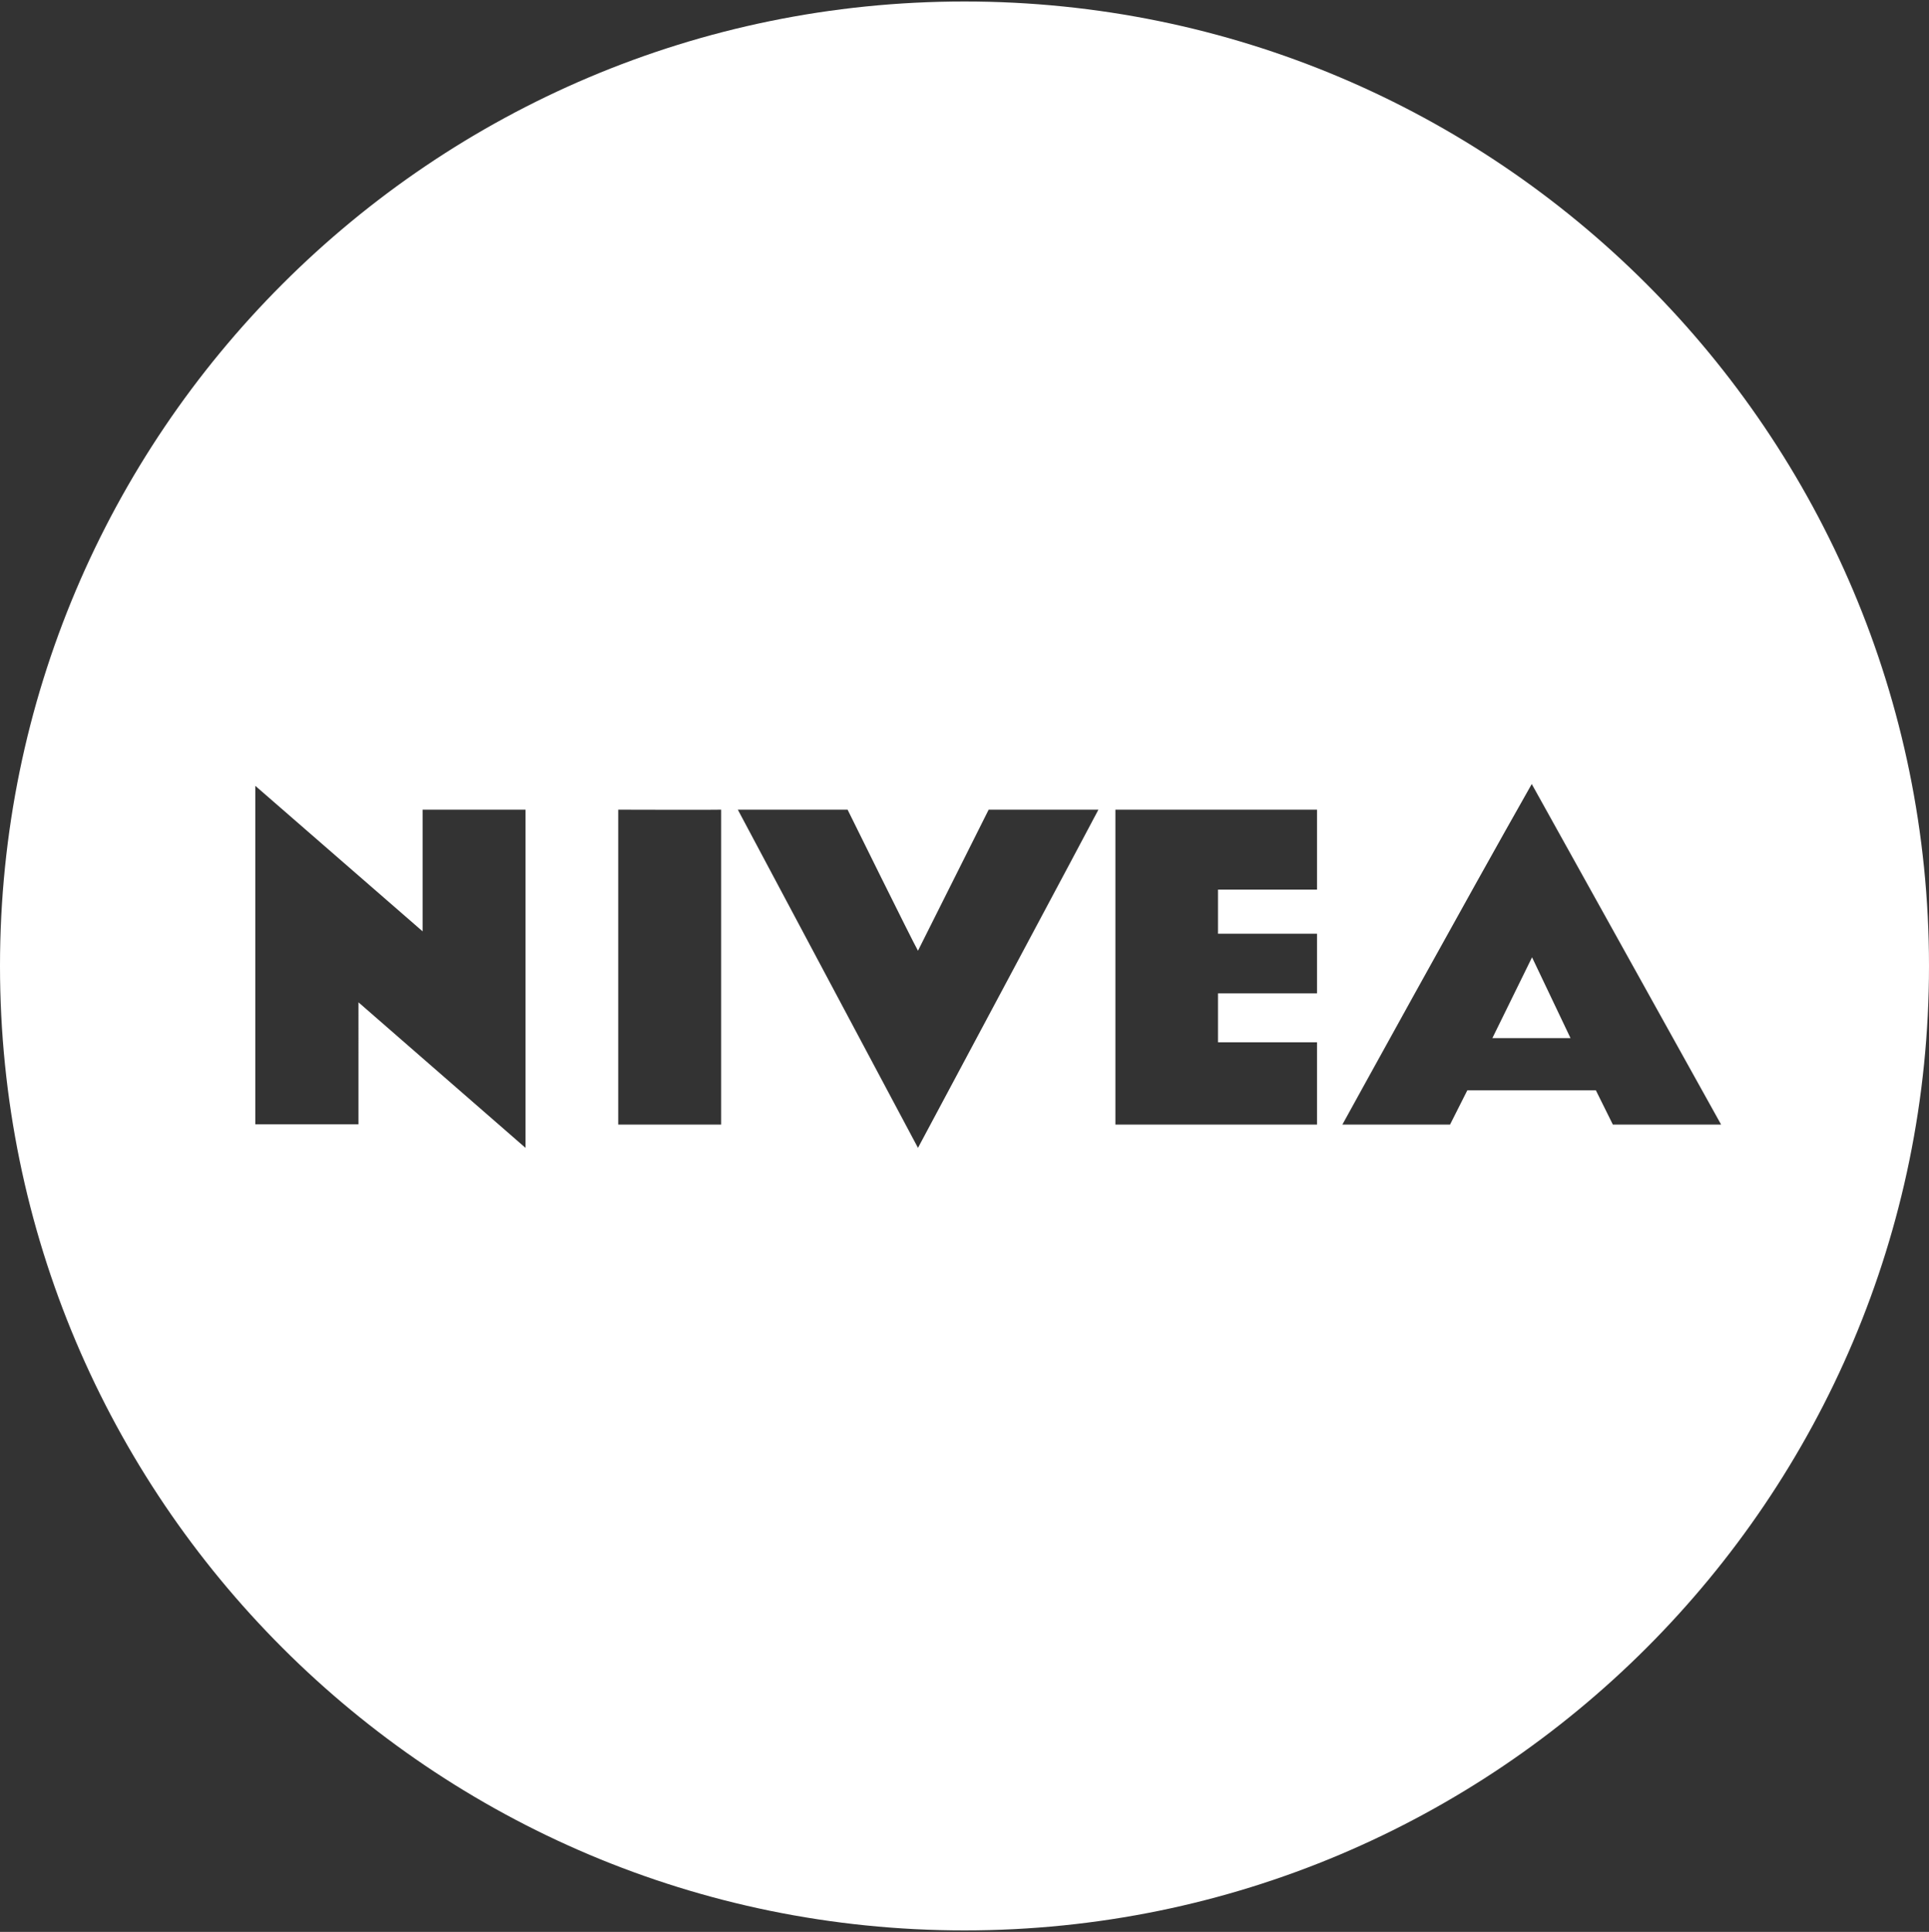<?xml version="1.0" encoding="utf-8"?>
<!-- Generator: Adobe Illustrator 26.0.3, SVG Export Plug-In . SVG Version: 6.00 Build 0)  -->
<svg version="1.1" id="Layer_1" xmlns="http://www.w3.org/2000/svg" xmlns:xlink="http://www.w3.org/1999/xlink" x="0px" y="0px"
	 viewBox="0 0 646.8 647.8" style="enable-background:new 0 0 646.8 647.8;" xml:space="preserve">
<rect x="0" y="0" width="646.8" height="647.8" fill="#333333" stroke="none"/>
<style type="text/css">
	.st0{fill:#FFFFFF;}
</style>
<path class="st0" d="M323.4,0.5C144.8,0.5,0,145.3,0,323.9s144.8,323.4,323.4,323.4s323.4-144.8,323.4-323.4S502,0.5,323.4,0.5z
	 M176.2,384.9l-56-48.8V377H85.6V263.5l56.1,48.8v-40.8h34.5V384.9z M241.8,377.1h-34.5V271.5c0,0,34.5,0.1,34.5,0V377.1z
	 M307.8,384.9l-60.4-113.4h36.8c0,0,21.7,44,23.6,47.3l23.7-47.3h36.8C368.4,271.5,307.8,384.9,307.8,384.9z M441.6,298.3h-33.2
	v14.8h33.2v20h-33.2v16.4h33.2v27.6H374V271.5h67.6V298.3z M540.8,377.1l-5.7-11.5H492l-5.8,11.5h-36.1c0,0,42.1-76.5,63.5-114.2
	l63.5,114.2L540.8,377.1L540.8,377.1z M500.4,348.1h26.2L513.7,321L500.4,348.1z"/>
</svg>
